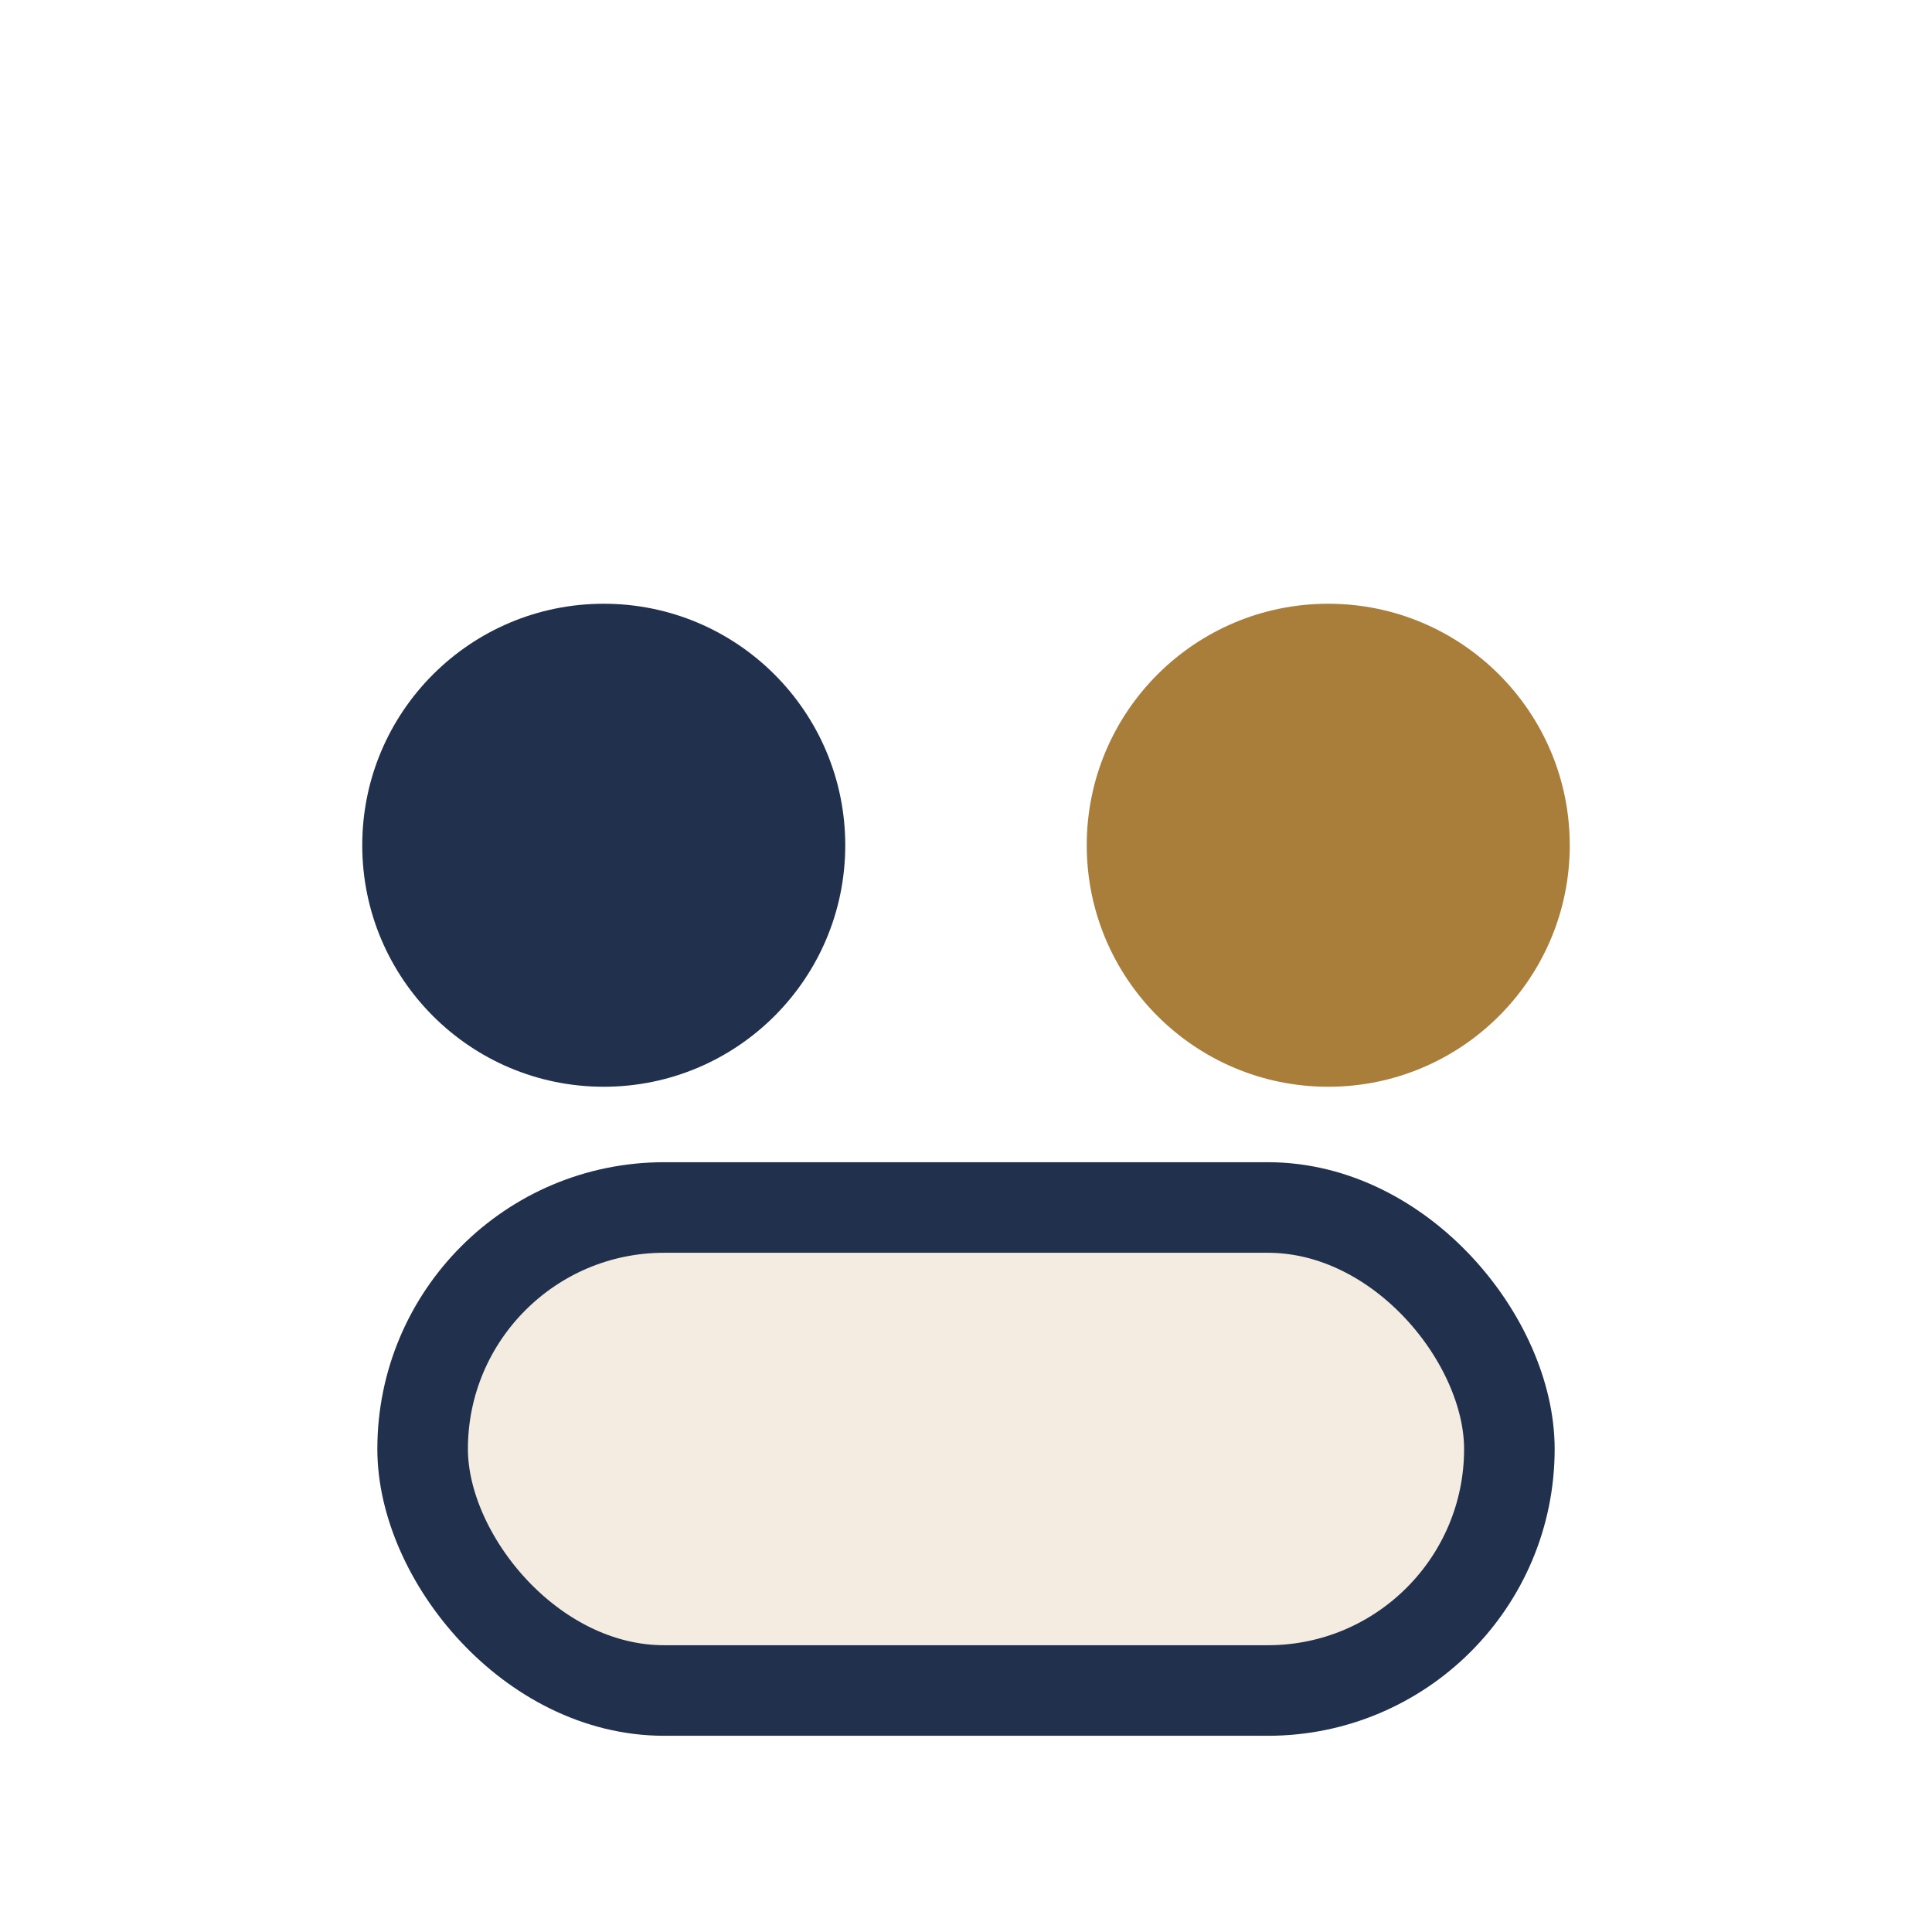 <?xml version="1.0" encoding="UTF-8"?>
<svg xmlns="http://www.w3.org/2000/svg" width="32" height="32" viewBox="0 0 32 32"><circle cx="10" cy="14" r="4" fill="#20304D"/><circle cx="22" cy="14" r="4" fill="#A97D3A"/><rect x="7" y="20" width="18" height="8" rx="4" fill="#F4ECE1" stroke="#20304D" stroke-width="1.5"/></svg>